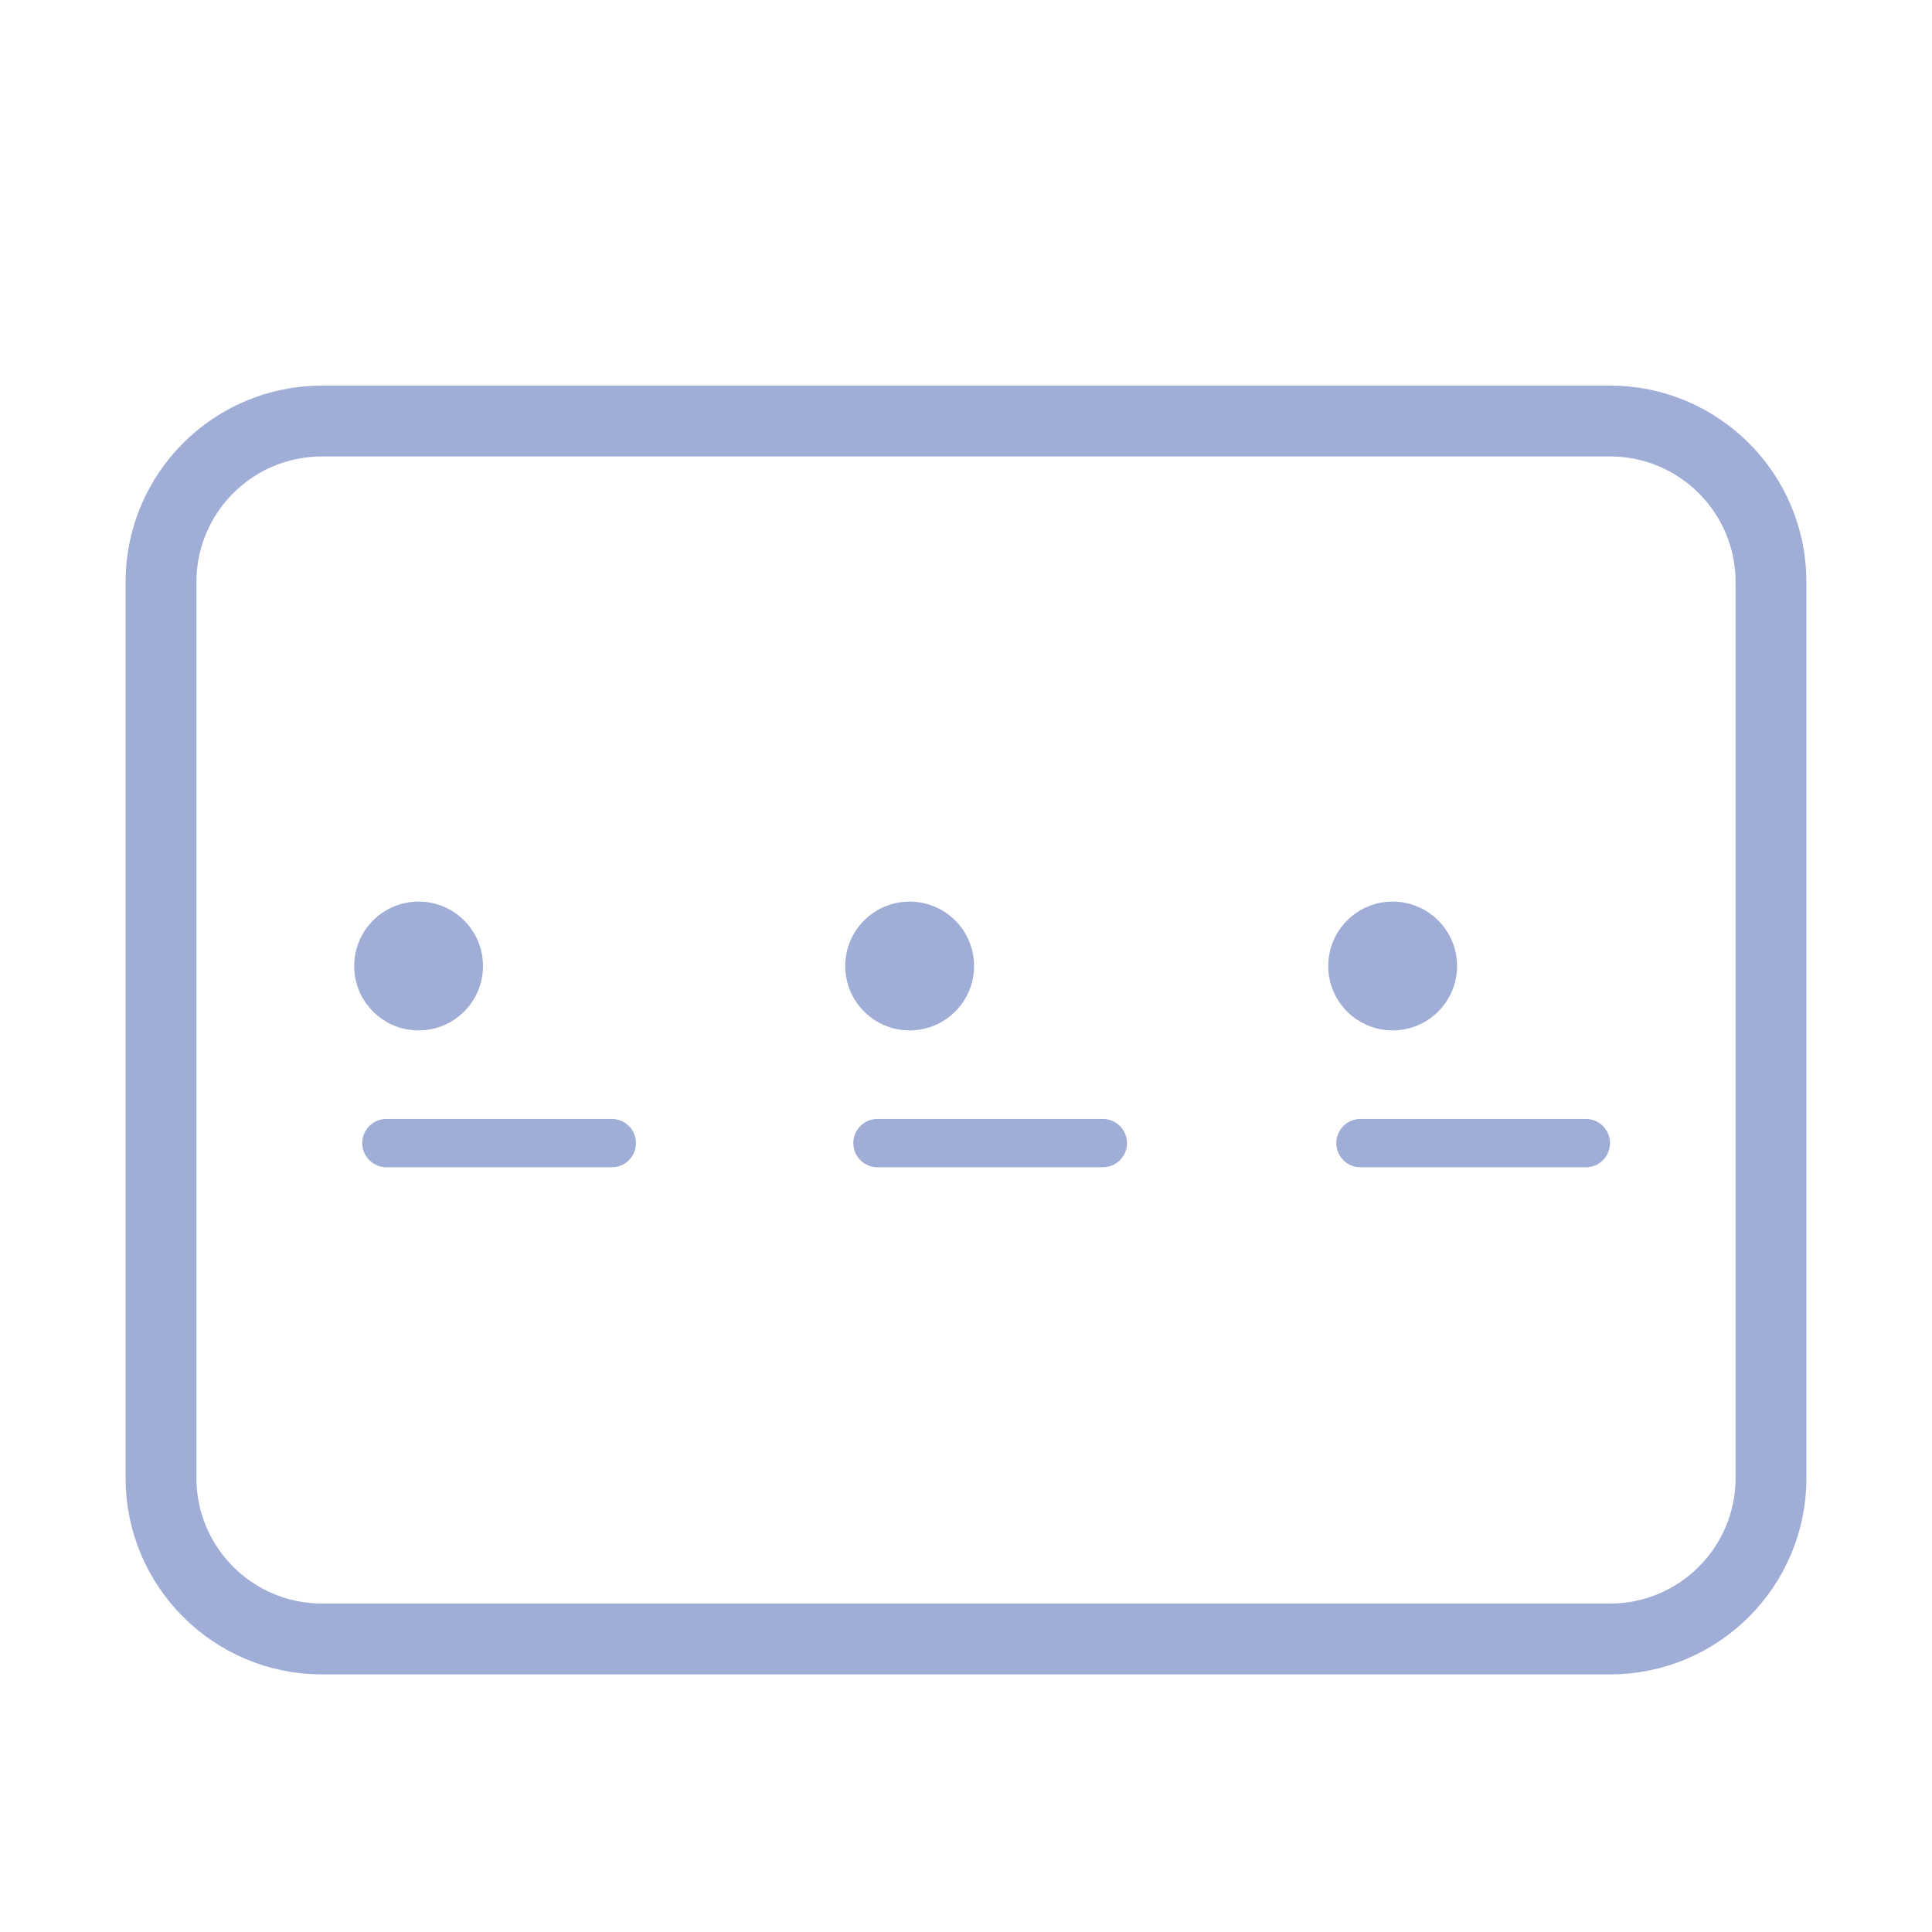 <?xml version="1.0" encoding="UTF-8"?> <svg xmlns="http://www.w3.org/2000/svg" width="60" height="60" viewBox="0 0 60 60" fill="none"><g clip-path="url(#clip0_40000845_181)"><mask id="mask0_40000845_181" style="mask-type:luminance" maskUnits="userSpaceOnUse" x="0" y="0" width="60" height="60"><path d="M60 0H0V60H60V0Z" fill="white"></path></mask><g mask="url(#mask0_40000845_181)"><path d="M50 13.075H10C7.239 13.075 5 15.314 5 18.075V45.9C5 48.661 7.239 50.9 10 50.9H50C52.761 50.9 55 48.661 55 45.9V18.075C55 15.314 52.761 13.075 50 13.075Z" stroke="#A0ADD6" stroke-width="2.2" stroke-miterlimit="10"></path><path d="M13 32C14.105 32 15 31.105 15 30C15 28.895 14.105 28 13 28C11.895 28 11 28.895 11 30C11 31.105 11.895 32 13 32Z" fill="#A0ADD6"></path><path d="M12 35.5H19" stroke="#A0ADD6" stroke-width="1.5" stroke-linecap="round" stroke-linejoin="round"></path><path d="M28.25 32C29.355 32 30.25 31.105 30.25 30C30.25 28.895 29.355 28 28.25 28C27.145 28 26.25 28.895 26.25 30C26.25 31.105 27.145 32 28.25 32Z" fill="#A0ADD6"></path><path d="M27.25 35.5H34.25" stroke="#A0ADD6" stroke-width="1.5" stroke-linecap="round" stroke-linejoin="round"></path><path d="M43.25 32C44.355 32 45.25 31.105 45.25 30C45.25 28.895 44.355 28 43.25 28C42.145 28 41.25 28.895 41.25 30C41.25 31.105 42.145 32 43.25 32Z" fill="#A0ADD6"></path><path d="M42.25 35.5H49.25" stroke="#A0ADD6" stroke-width="1.5" stroke-linecap="round" stroke-linejoin="round"></path></g></g><defs><clipPath id="clip0_40000845_181"><rect width="60" height="60" fill="white"></rect></clipPath></defs></svg> 